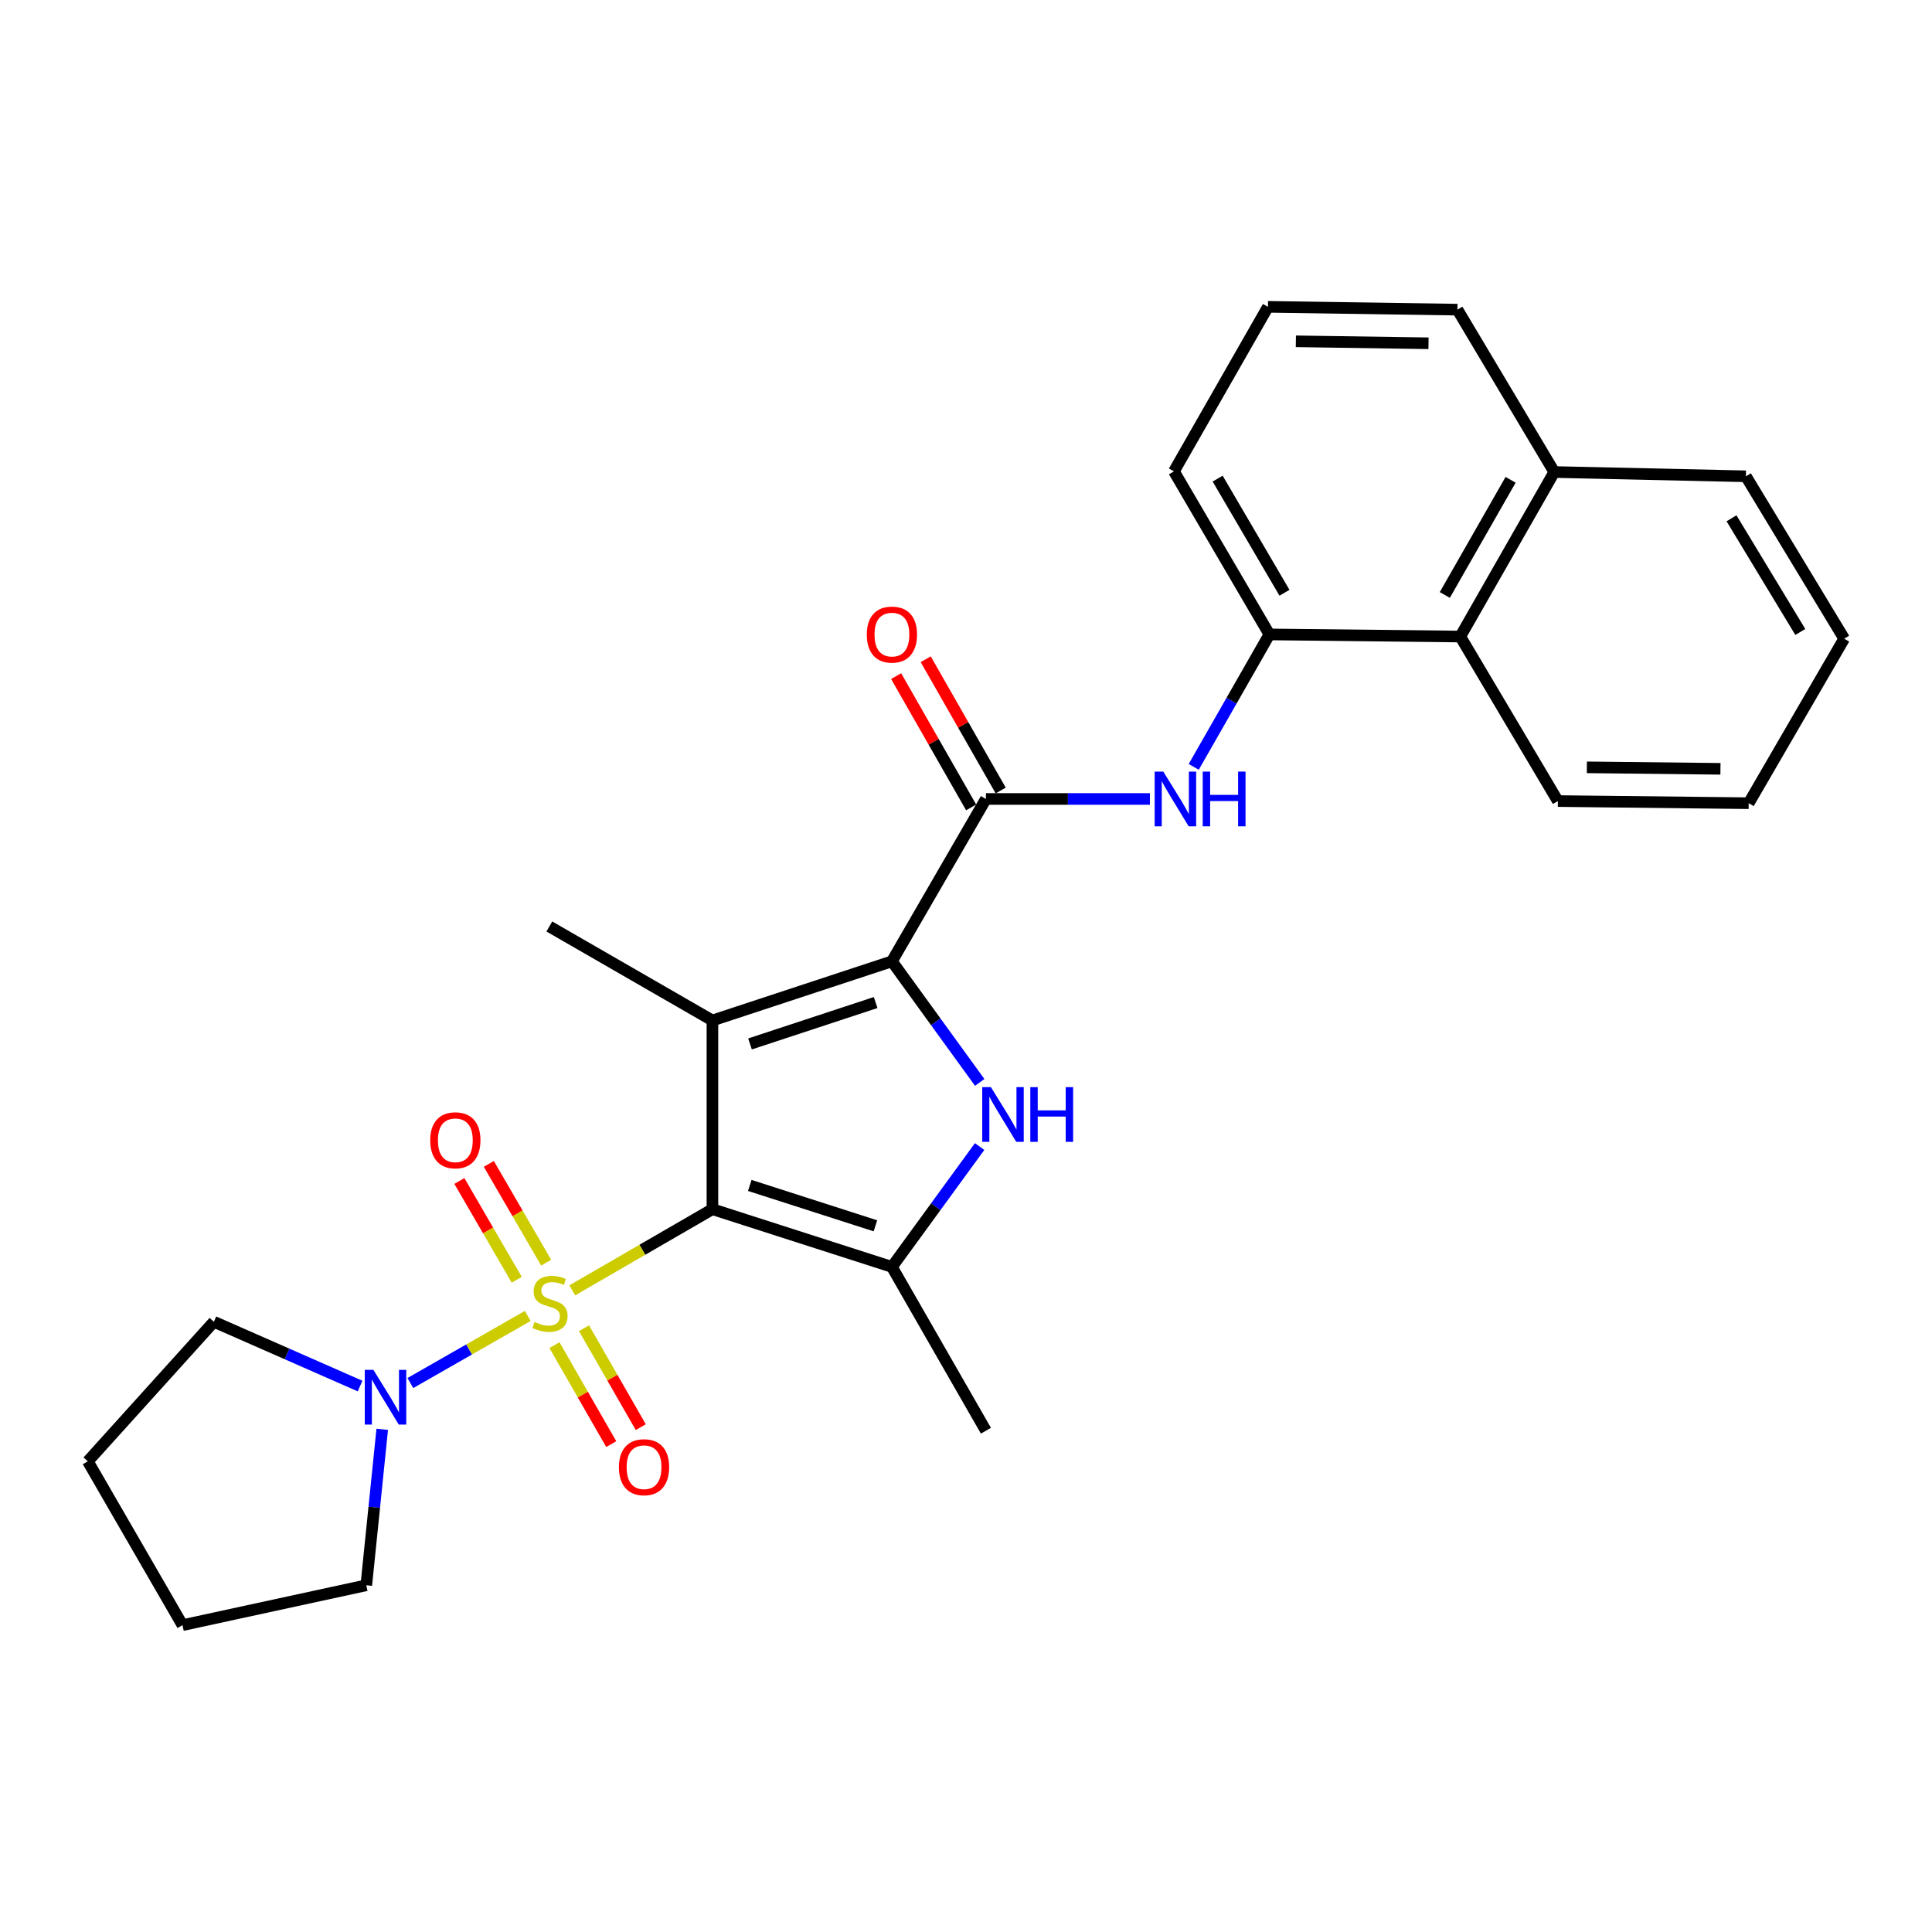 <?xml version='1.0' encoding='iso-8859-1'?>
<svg version='1.1' baseProfile='full'
              xmlns='http://www.w3.org/2000/svg'
                      xmlns:rdkit='http://www.rdkit.org/xml'
                      xmlns:xlink='http://www.w3.org/1999/xlink'
                  xml:space='preserve'
width='1000px' height='1000px' viewBox='0 0 1000 1000'>
<!-- END OF HEADER -->
<rect style='opacity:1.0;fill:#FFFFFF;stroke:none' width='1000' height='1000' x='0' y='0'> </rect>
<path class='bond-0' d='M 368.752,625.882 L 332.477,646.88' style='fill:none;fill-rule:evenodd;stroke:#000000;stroke-width:6px;stroke-linecap:butt;stroke-linejoin:miter;stroke-opacity:1' />
<path class='bond-0' d='M 332.477,646.88 L 296.202,667.879' style='fill:none;fill-rule:evenodd;stroke:#CCCC00;stroke-width:6px;stroke-linecap:butt;stroke-linejoin:miter;stroke-opacity:1' />
<path class='bond-1' d='M 368.752,625.882 L 368.752,528.192' style='fill:none;fill-rule:evenodd;stroke:#000000;stroke-width:6px;stroke-linecap:butt;stroke-linejoin:miter;stroke-opacity:1' />
<path class='bond-4' d='M 368.752,625.882 L 461.653,655.739' style='fill:none;fill-rule:evenodd;stroke:#000000;stroke-width:6px;stroke-linecap:butt;stroke-linejoin:miter;stroke-opacity:1' />
<path class='bond-4' d='M 388.08,613.579 L 453.111,634.479' style='fill:none;fill-rule:evenodd;stroke:#000000;stroke-width:6px;stroke-linecap:butt;stroke-linejoin:miter;stroke-opacity:1' />
<path class='bond-6' d='M 273.162,681.131 L 242.78,698.495' style='fill:none;fill-rule:evenodd;stroke:#CCCC00;stroke-width:6px;stroke-linecap:butt;stroke-linejoin:miter;stroke-opacity:1' />
<path class='bond-6' d='M 242.78,698.495 L 212.399,715.859' style='fill:none;fill-rule:evenodd;stroke:#0000FF;stroke-width:6px;stroke-linecap:butt;stroke-linejoin:miter;stroke-opacity:1' />
<path class='bond-9' d='M 282.7,653.555 L 267.856,627.99' style='fill:none;fill-rule:evenodd;stroke:#CCCC00;stroke-width:6px;stroke-linecap:butt;stroke-linejoin:miter;stroke-opacity:1' />
<path class='bond-9' d='M 267.856,627.99 L 253.013,602.426' style='fill:none;fill-rule:evenodd;stroke:#FF0000;stroke-width:6px;stroke-linecap:butt;stroke-linejoin:miter;stroke-opacity:1' />
<path class='bond-9' d='M 267.457,662.406 L 252.613,636.841' style='fill:none;fill-rule:evenodd;stroke:#CCCC00;stroke-width:6px;stroke-linecap:butt;stroke-linejoin:miter;stroke-opacity:1' />
<path class='bond-9' d='M 252.613,636.841 L 237.77,611.276' style='fill:none;fill-rule:evenodd;stroke:#FF0000;stroke-width:6px;stroke-linecap:butt;stroke-linejoin:miter;stroke-opacity:1' />
<path class='bond-10' d='M 286.99,696.251 L 301.683,721.858' style='fill:none;fill-rule:evenodd;stroke:#CCCC00;stroke-width:6px;stroke-linecap:butt;stroke-linejoin:miter;stroke-opacity:1' />
<path class='bond-10' d='M 301.683,721.858 L 316.375,747.464' style='fill:none;fill-rule:evenodd;stroke:#FF0000;stroke-width:6px;stroke-linecap:butt;stroke-linejoin:miter;stroke-opacity:1' />
<path class='bond-10' d='M 302.278,687.479 L 316.971,713.085' style='fill:none;fill-rule:evenodd;stroke:#CCCC00;stroke-width:6px;stroke-linecap:butt;stroke-linejoin:miter;stroke-opacity:1' />
<path class='bond-10' d='M 316.971,713.085 L 331.664,738.692' style='fill:none;fill-rule:evenodd;stroke:#FF0000;stroke-width:6px;stroke-linecap:butt;stroke-linejoin:miter;stroke-opacity:1' />
<path class='bond-2' d='M 368.752,528.192 L 461.653,497.581' style='fill:none;fill-rule:evenodd;stroke:#000000;stroke-width:6px;stroke-linecap:butt;stroke-linejoin:miter;stroke-opacity:1' />
<path class='bond-2' d='M 388.203,540.342 L 453.234,518.914' style='fill:none;fill-rule:evenodd;stroke:#000000;stroke-width:6px;stroke-linecap:butt;stroke-linejoin:miter;stroke-opacity:1' />
<path class='bond-13' d='M 368.752,528.192 L 284.331,479.544' style='fill:none;fill-rule:evenodd;stroke:#000000;stroke-width:6px;stroke-linecap:butt;stroke-linejoin:miter;stroke-opacity:1' />
<path class='bond-5' d='M 461.653,497.581 L 510.311,413.543' style='fill:none;fill-rule:evenodd;stroke:#000000;stroke-width:6px;stroke-linecap:butt;stroke-linejoin:miter;stroke-opacity:1' />
<path class='bond-27' d='M 461.653,497.581 L 484.377,528.917' style='fill:none;fill-rule:evenodd;stroke:#000000;stroke-width:6px;stroke-linecap:butt;stroke-linejoin:miter;stroke-opacity:1' />
<path class='bond-27' d='M 484.377,528.917 L 507.1,560.253' style='fill:none;fill-rule:evenodd;stroke:#0000FF;stroke-width:6px;stroke-linecap:butt;stroke-linejoin:miter;stroke-opacity:1' />
<path class='bond-3' d='M 507.045,593.461 L 484.349,624.6' style='fill:none;fill-rule:evenodd;stroke:#0000FF;stroke-width:6px;stroke-linecap:butt;stroke-linejoin:miter;stroke-opacity:1' />
<path class='bond-3' d='M 484.349,624.6 L 461.653,655.739' style='fill:none;fill-rule:evenodd;stroke:#000000;stroke-width:6px;stroke-linecap:butt;stroke-linejoin:miter;stroke-opacity:1' />
<path class='bond-15' d='M 461.653,655.739 L 510.311,740.541' style='fill:none;fill-rule:evenodd;stroke:#000000;stroke-width:6px;stroke-linecap:butt;stroke-linejoin:miter;stroke-opacity:1' />
<path class='bond-7' d='M 510.311,413.543 L 552.751,413.543' style='fill:none;fill-rule:evenodd;stroke:#000000;stroke-width:6px;stroke-linecap:butt;stroke-linejoin:miter;stroke-opacity:1' />
<path class='bond-7' d='M 552.751,413.543 L 595.191,413.543' style='fill:none;fill-rule:evenodd;stroke:#0000FF;stroke-width:6px;stroke-linecap:butt;stroke-linejoin:miter;stroke-opacity:1' />
<path class='bond-12' d='M 517.964,409.17 L 498.551,375.194' style='fill:none;fill-rule:evenodd;stroke:#000000;stroke-width:6px;stroke-linecap:butt;stroke-linejoin:miter;stroke-opacity:1' />
<path class='bond-12' d='M 498.551,375.194 L 479.139,341.218' style='fill:none;fill-rule:evenodd;stroke:#FF0000;stroke-width:6px;stroke-linecap:butt;stroke-linejoin:miter;stroke-opacity:1' />
<path class='bond-12' d='M 502.659,417.915 L 483.247,383.938' style='fill:none;fill-rule:evenodd;stroke:#000000;stroke-width:6px;stroke-linecap:butt;stroke-linejoin:miter;stroke-opacity:1' />
<path class='bond-12' d='M 483.247,383.938 L 463.835,349.962' style='fill:none;fill-rule:evenodd;stroke:#FF0000;stroke-width:6px;stroke-linecap:butt;stroke-linejoin:miter;stroke-opacity:1' />
<path class='bond-16' d='M 197.841,739.815 L 193.715,780.175' style='fill:none;fill-rule:evenodd;stroke:#0000FF;stroke-width:6px;stroke-linecap:butt;stroke-linejoin:miter;stroke-opacity:1' />
<path class='bond-16' d='M 193.715,780.175 L 189.589,820.536' style='fill:none;fill-rule:evenodd;stroke:#000000;stroke-width:6px;stroke-linecap:butt;stroke-linejoin:miter;stroke-opacity:1' />
<path class='bond-17' d='M 186.372,717.42 L 148.537,700.783' style='fill:none;fill-rule:evenodd;stroke:#0000FF;stroke-width:6px;stroke-linecap:butt;stroke-linejoin:miter;stroke-opacity:1' />
<path class='bond-17' d='M 148.537,700.783 L 110.702,684.147' style='fill:none;fill-rule:evenodd;stroke:#000000;stroke-width:6px;stroke-linecap:butt;stroke-linejoin:miter;stroke-opacity:1' />
<path class='bond-8' d='M 617.874,396.93 L 637.458,362.654' style='fill:none;fill-rule:evenodd;stroke:#0000FF;stroke-width:6px;stroke-linecap:butt;stroke-linejoin:miter;stroke-opacity:1' />
<path class='bond-8' d='M 637.458,362.654 L 657.041,328.378' style='fill:none;fill-rule:evenodd;stroke:#000000;stroke-width:6px;stroke-linecap:butt;stroke-linejoin:miter;stroke-opacity:1' />
<path class='bond-11' d='M 657.041,328.378 L 755.837,329.474' style='fill:none;fill-rule:evenodd;stroke:#000000;stroke-width:6px;stroke-linecap:butt;stroke-linejoin:miter;stroke-opacity:1' />
<path class='bond-18' d='M 657.041,328.378 L 607.629,243.977' style='fill:none;fill-rule:evenodd;stroke:#000000;stroke-width:6px;stroke-linecap:butt;stroke-linejoin:miter;stroke-opacity:1' />
<path class='bond-18' d='M 664.841,306.812 L 630.252,247.731' style='fill:none;fill-rule:evenodd;stroke:#000000;stroke-width:6px;stroke-linecap:butt;stroke-linejoin:miter;stroke-opacity:1' />
<path class='bond-14' d='M 755.837,329.474 L 804.486,244.319' style='fill:none;fill-rule:evenodd;stroke:#000000;stroke-width:6px;stroke-linecap:butt;stroke-linejoin:miter;stroke-opacity:1' />
<path class='bond-14' d='M 747.83,307.958 L 781.884,248.349' style='fill:none;fill-rule:evenodd;stroke:#000000;stroke-width:6px;stroke-linecap:butt;stroke-linejoin:miter;stroke-opacity:1' />
<path class='bond-20' d='M 755.837,329.474 L 806.347,414.63' style='fill:none;fill-rule:evenodd;stroke:#000000;stroke-width:6px;stroke-linecap:butt;stroke-linejoin:miter;stroke-opacity:1' />
<path class='bond-22' d='M 804.486,244.319 L 903.674,246.532' style='fill:none;fill-rule:evenodd;stroke:#000000;stroke-width:6px;stroke-linecap:butt;stroke-linejoin:miter;stroke-opacity:1' />
<path class='bond-29' d='M 804.486,244.319 L 754.368,160.271' style='fill:none;fill-rule:evenodd;stroke:#000000;stroke-width:6px;stroke-linecap:butt;stroke-linejoin:miter;stroke-opacity:1' />
<path class='bond-24' d='M 189.589,820.536 L 94.466,841.178' style='fill:none;fill-rule:evenodd;stroke:#000000;stroke-width:6px;stroke-linecap:butt;stroke-linejoin:miter;stroke-opacity:1' />
<path class='bond-23' d='M 110.702,684.147 L 45.455,756.376' style='fill:none;fill-rule:evenodd;stroke:#000000;stroke-width:6px;stroke-linecap:butt;stroke-linejoin:miter;stroke-opacity:1' />
<path class='bond-19' d='M 607.629,243.977 L 656.287,158.822' style='fill:none;fill-rule:evenodd;stroke:#000000;stroke-width:6px;stroke-linecap:butt;stroke-linejoin:miter;stroke-opacity:1' />
<path class='bond-21' d='M 656.287,158.822 L 754.368,160.271' style='fill:none;fill-rule:evenodd;stroke:#000000;stroke-width:6px;stroke-linecap:butt;stroke-linejoin:miter;stroke-opacity:1' />
<path class='bond-21' d='M 670.739,176.663 L 739.396,177.678' style='fill:none;fill-rule:evenodd;stroke:#000000;stroke-width:6px;stroke-linecap:butt;stroke-linejoin:miter;stroke-opacity:1' />
<path class='bond-25' d='M 806.347,414.63 L 905.123,415.736' style='fill:none;fill-rule:evenodd;stroke:#000000;stroke-width:6px;stroke-linecap:butt;stroke-linejoin:miter;stroke-opacity:1' />
<path class='bond-25' d='M 821.361,397.17 L 890.504,397.945' style='fill:none;fill-rule:evenodd;stroke:#000000;stroke-width:6px;stroke-linecap:butt;stroke-linejoin:miter;stroke-opacity:1' />
<path class='bond-30' d='M 903.674,246.532 L 954.545,330.581' style='fill:none;fill-rule:evenodd;stroke:#000000;stroke-width:6px;stroke-linecap:butt;stroke-linejoin:miter;stroke-opacity:1' />
<path class='bond-30' d='M 896.225,268.267 L 931.835,327.101' style='fill:none;fill-rule:evenodd;stroke:#000000;stroke-width:6px;stroke-linecap:butt;stroke-linejoin:miter;stroke-opacity:1' />
<path class='bond-28' d='M 45.455,756.376 L 94.466,841.178' style='fill:none;fill-rule:evenodd;stroke:#000000;stroke-width:6px;stroke-linecap:butt;stroke-linejoin:miter;stroke-opacity:1' />
<path class='bond-26' d='M 905.123,415.736 L 954.545,330.581' style='fill:none;fill-rule:evenodd;stroke:#000000;stroke-width:6px;stroke-linecap:butt;stroke-linejoin:miter;stroke-opacity:1' />
<path  class='atom-1' d='M 276.694 684.26
Q 277.014 684.38, 278.334 684.94
Q 279.654 685.5, 281.094 685.86
Q 282.574 686.18, 284.014 686.18
Q 286.694 686.18, 288.254 684.9
Q 289.814 683.58, 289.814 681.3
Q 289.814 679.74, 289.014 678.78
Q 288.254 677.82, 287.054 677.3
Q 285.854 676.78, 283.854 676.18
Q 281.334 675.42, 279.814 674.7
Q 278.334 673.98, 277.254 672.46
Q 276.214 670.94, 276.214 668.38
Q 276.214 664.82, 278.614 662.62
Q 281.054 660.42, 285.854 660.42
Q 289.134 660.42, 292.854 661.98
L 291.934 665.06
Q 288.534 663.66, 285.974 663.66
Q 283.214 663.66, 281.694 664.82
Q 280.174 665.94, 280.214 667.9
Q 280.214 669.42, 280.974 670.34
Q 281.774 671.26, 282.894 671.78
Q 284.054 672.3, 285.974 672.9
Q 288.534 673.7, 290.054 674.5
Q 291.574 675.3, 292.654 676.94
Q 293.774 678.54, 293.774 681.3
Q 293.774 685.22, 291.134 687.34
Q 288.534 689.42, 284.174 689.42
Q 281.654 689.42, 279.734 688.86
Q 277.854 688.34, 275.614 687.42
L 276.694 684.26
' fill='#CCCC00'/>
<path  class='atom-4' d='M 512.884 562.701
L 522.164 577.701
Q 523.084 579.181, 524.564 581.861
Q 526.044 584.541, 526.124 584.701
L 526.124 562.701
L 529.884 562.701
L 529.884 591.021
L 526.004 591.021
L 516.044 574.621
Q 514.884 572.701, 513.644 570.501
Q 512.444 568.301, 512.084 567.621
L 512.084 591.021
L 508.404 591.021
L 508.404 562.701
L 512.884 562.701
' fill='#0000FF'/>
<path  class='atom-4' d='M 533.284 562.701
L 537.124 562.701
L 537.124 574.741
L 551.604 574.741
L 551.604 562.701
L 555.444 562.701
L 555.444 591.021
L 551.604 591.021
L 551.604 577.941
L 537.124 577.941
L 537.124 591.021
L 533.284 591.021
L 533.284 562.701
' fill='#0000FF'/>
<path  class='atom-7' d='M 193.279 709.049
L 202.559 724.049
Q 203.479 725.529, 204.959 728.209
Q 206.439 730.889, 206.519 731.049
L 206.519 709.049
L 210.279 709.049
L 210.279 737.369
L 206.399 737.369
L 196.439 720.969
Q 195.279 719.049, 194.039 716.849
Q 192.839 714.649, 192.479 713.969
L 192.479 737.369
L 188.799 737.369
L 188.799 709.049
L 193.279 709.049
' fill='#0000FF'/>
<path  class='atom-8' d='M 602.123 399.383
L 611.403 414.383
Q 612.323 415.863, 613.803 418.543
Q 615.283 421.223, 615.363 421.383
L 615.363 399.383
L 619.123 399.383
L 619.123 427.703
L 615.243 427.703
L 605.283 411.303
Q 604.123 409.383, 602.883 407.183
Q 601.683 404.983, 601.323 404.303
L 601.323 427.703
L 597.643 427.703
L 597.643 399.383
L 602.123 399.383
' fill='#0000FF'/>
<path  class='atom-8' d='M 622.523 399.383
L 626.363 399.383
L 626.363 411.423
L 640.843 411.423
L 640.843 399.383
L 644.683 399.383
L 644.683 427.703
L 640.843 427.703
L 640.843 414.623
L 626.363 414.623
L 626.363 427.703
L 622.523 427.703
L 622.523 399.383
' fill='#0000FF'/>
<path  class='atom-10' d='M 222.682 590.21
Q 222.682 583.41, 226.042 579.61
Q 229.402 575.81, 235.682 575.81
Q 241.962 575.81, 245.322 579.61
Q 248.682 583.41, 248.682 590.21
Q 248.682 597.09, 245.282 601.01
Q 241.882 604.89, 235.682 604.89
Q 229.442 604.89, 226.042 601.01
Q 222.682 597.13, 222.682 590.21
M 235.682 601.69
Q 240.002 601.69, 242.322 598.81
Q 244.682 595.89, 244.682 590.21
Q 244.682 584.65, 242.322 581.85
Q 240.002 579.01, 235.682 579.01
Q 231.362 579.01, 229.002 581.81
Q 226.682 584.61, 226.682 590.21
Q 226.682 595.93, 229.002 598.81
Q 231.362 601.69, 235.682 601.69
' fill='#FF0000'/>
<path  class='atom-11' d='M 320.352 759.423
Q 320.352 752.623, 323.712 748.823
Q 327.072 745.023, 333.352 745.023
Q 339.632 745.023, 342.992 748.823
Q 346.352 752.623, 346.352 759.423
Q 346.352 766.303, 342.952 770.223
Q 339.552 774.103, 333.352 774.103
Q 327.112 774.103, 323.712 770.223
Q 320.352 766.343, 320.352 759.423
M 333.352 770.903
Q 337.672 770.903, 339.992 768.023
Q 342.352 765.103, 342.352 759.423
Q 342.352 753.863, 339.992 751.063
Q 337.672 748.223, 333.352 748.223
Q 329.032 748.223, 326.672 751.023
Q 324.352 753.823, 324.352 759.423
Q 324.352 765.143, 326.672 768.023
Q 329.032 770.903, 333.352 770.903
' fill='#FF0000'/>
<path  class='atom-13' d='M 448.653 328.458
Q 448.653 321.658, 452.013 317.858
Q 455.373 314.058, 461.653 314.058
Q 467.933 314.058, 471.293 317.858
Q 474.653 321.658, 474.653 328.458
Q 474.653 335.338, 471.253 339.258
Q 467.853 343.138, 461.653 343.138
Q 455.413 343.138, 452.013 339.258
Q 448.653 335.378, 448.653 328.458
M 461.653 339.938
Q 465.973 339.938, 468.293 337.058
Q 470.653 334.138, 470.653 328.458
Q 470.653 322.898, 468.293 320.098
Q 465.973 317.258, 461.653 317.258
Q 457.333 317.258, 454.973 320.058
Q 452.653 322.858, 452.653 328.458
Q 452.653 334.178, 454.973 337.058
Q 457.333 339.938, 461.653 339.938
' fill='#FF0000'/>
</svg>
